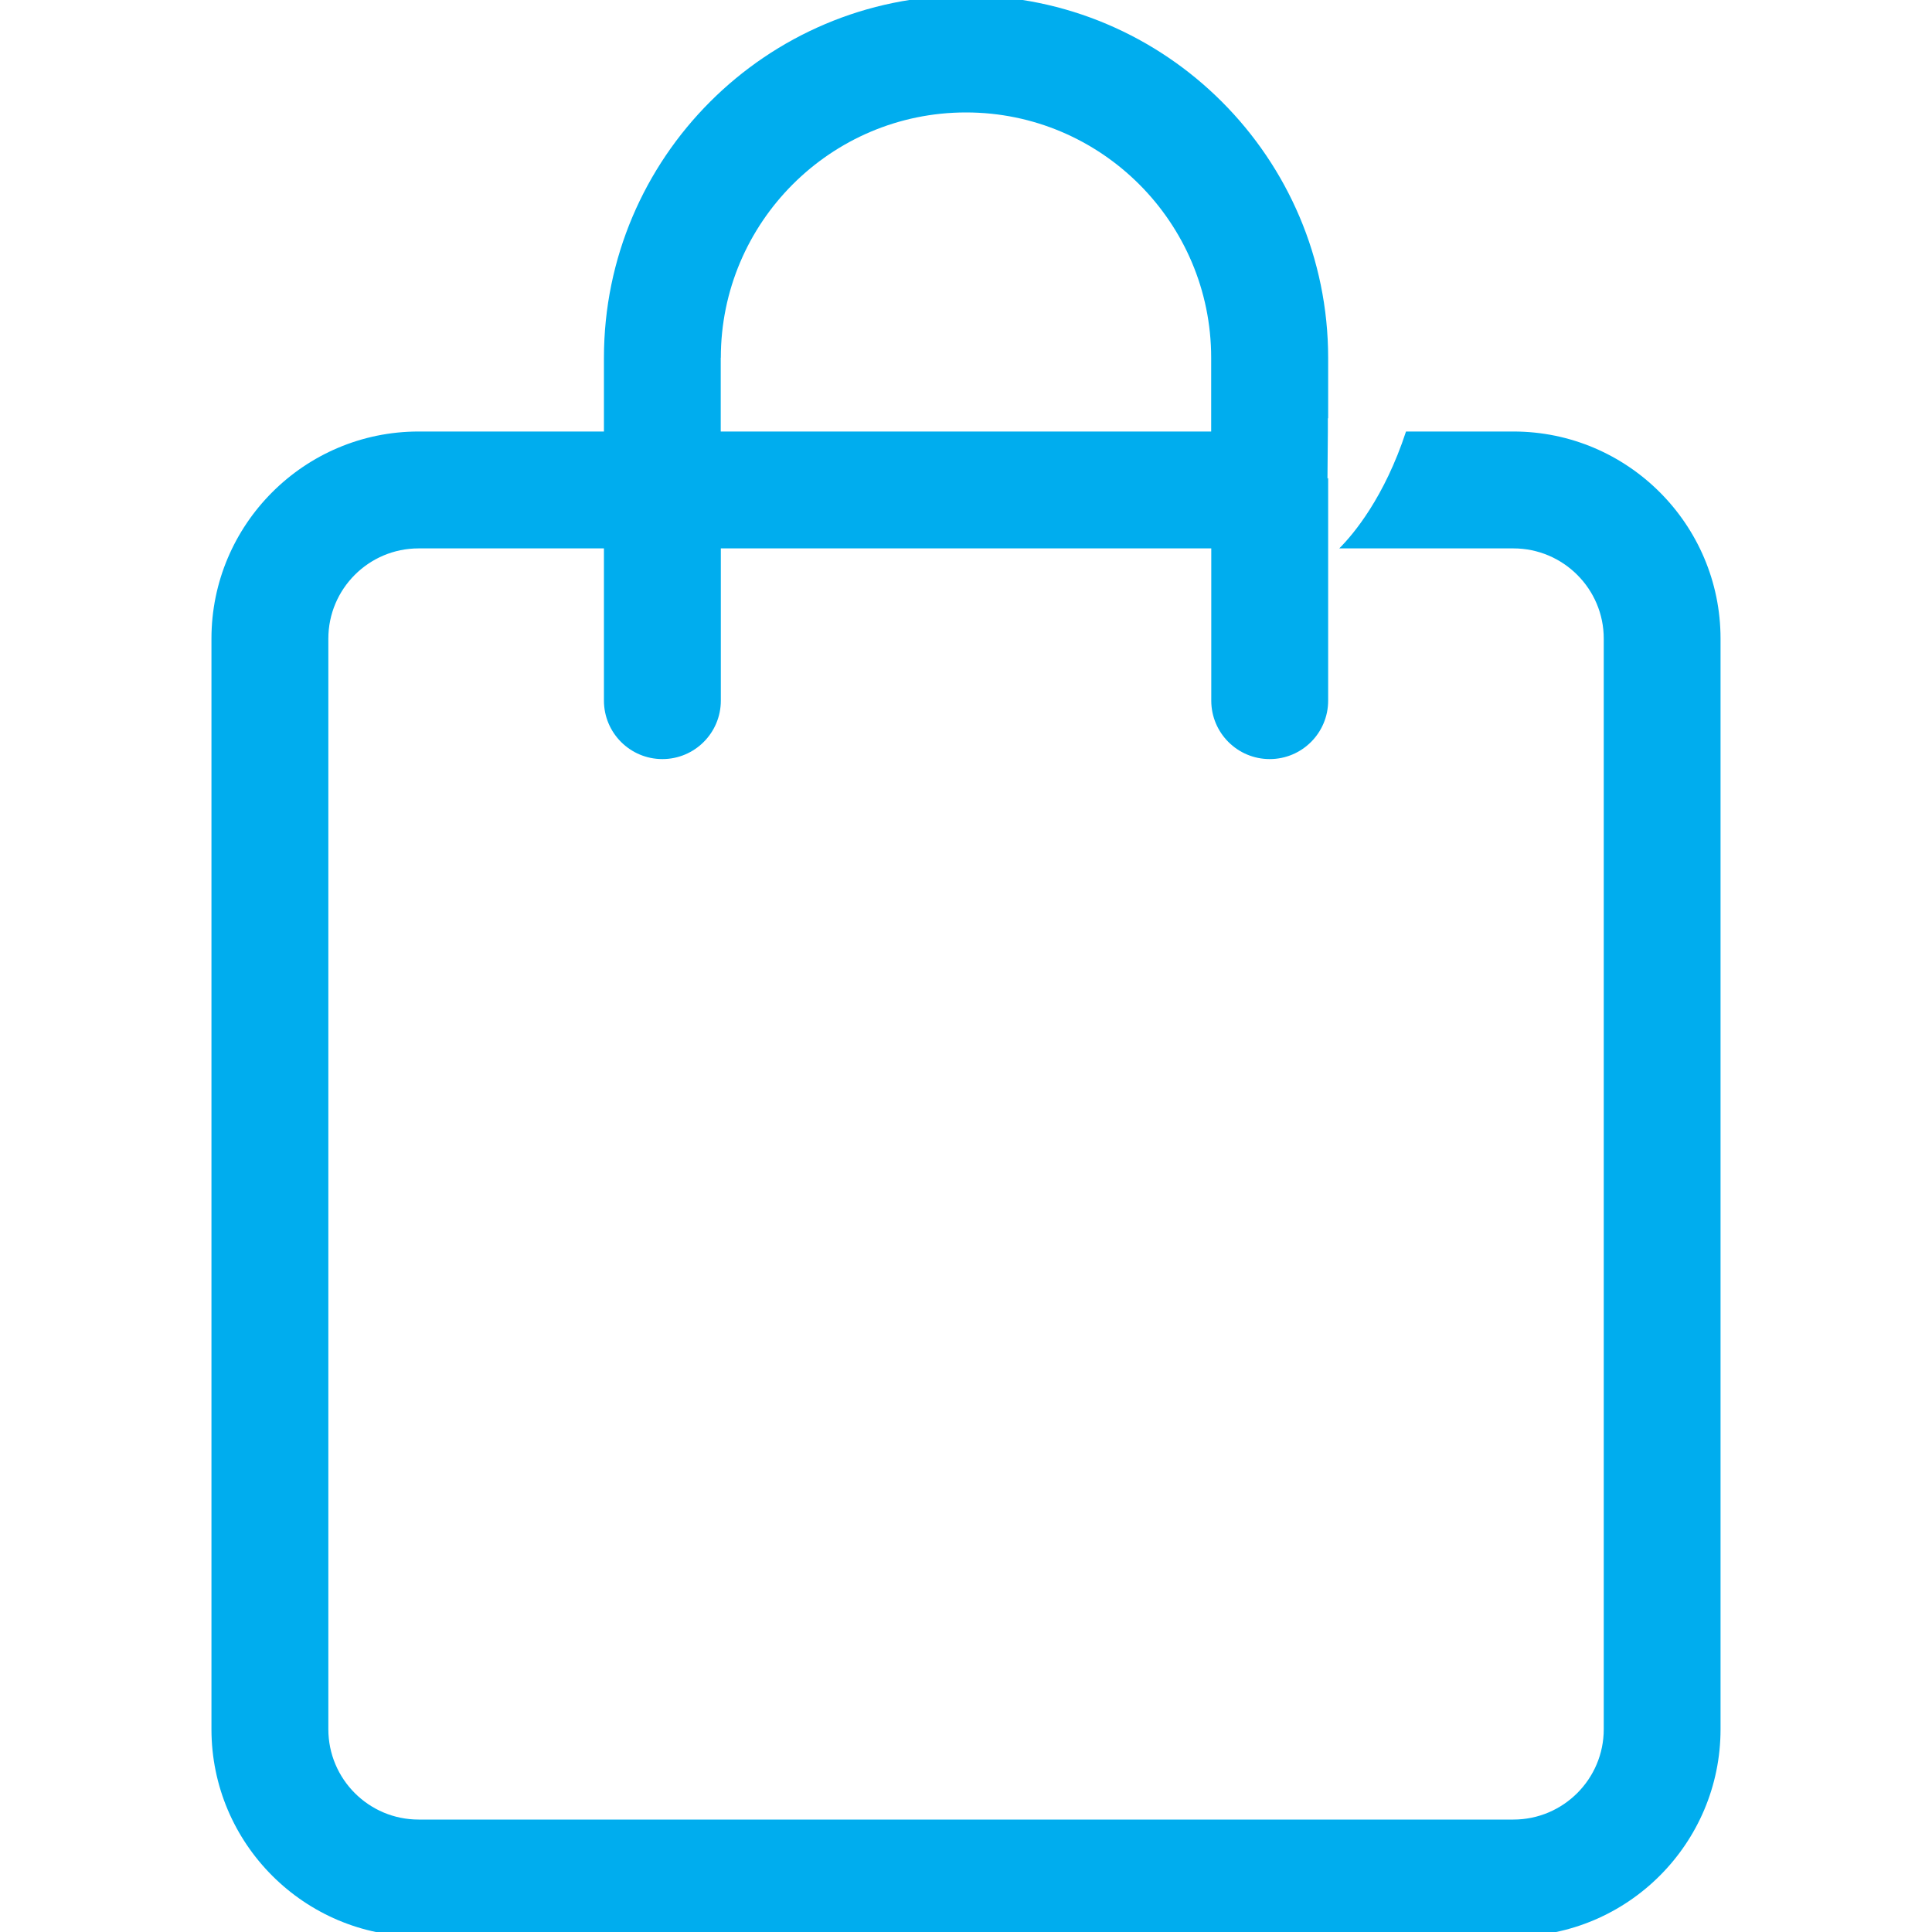 <svg width="60" height="60" viewBox="0 0 60 60" fill="none" xmlns="http://www.w3.org/2000/svg">
<g clip-path="url(#clip0_456_1957)">
<path d="M47.001 13.401H43.665C42.993 15.447 42.036 16.587 41.592 17.031H47.001C48.546 17.031 49.806 18.288 49.806 19.833V53.703C49.806 55.248 48.549 56.508 47.001 56.508H12.999C11.454 56.508 10.197 55.251 10.197 53.703V19.833C10.197 18.288 11.454 17.031 12.999 17.031H18.756V21.759C18.756 22.761 19.569 23.574 20.571 23.574C21.573 23.574 22.386 22.761 22.386 21.759V17.031H37.617V21.759C37.617 22.761 38.43 23.574 39.432 23.574C40.434 23.574 41.247 22.761 41.247 21.759V14.844C41.247 14.844 41.235 14.856 41.226 14.862L41.238 13.404V12.99H41.247V11.112C41.244 4.908 36.201 -0.138 30 -0.138C23.799 -0.138 18.756 4.908 18.756 11.109V13.401H12.999C9.453 13.401 6.567 16.287 6.567 19.833V53.703C6.567 57.252 9.453 60.138 12.999 60.138H47.001C50.547 60.138 53.433 57.252 53.433 53.703V19.833C53.433 16.287 50.547 13.401 47.001 13.401ZM22.386 11.109C22.386 6.909 25.803 3.492 30 3.492C34.197 3.492 37.614 6.909 37.614 11.109V13.401H22.383V11.109H22.386Z" fill="#00ADEE"/>
</g>
<defs>
<clipPath id="clip0_456_1957">
<rect width="60" height="60" fill="white"/>
</clipPath>
</defs>
</svg>
